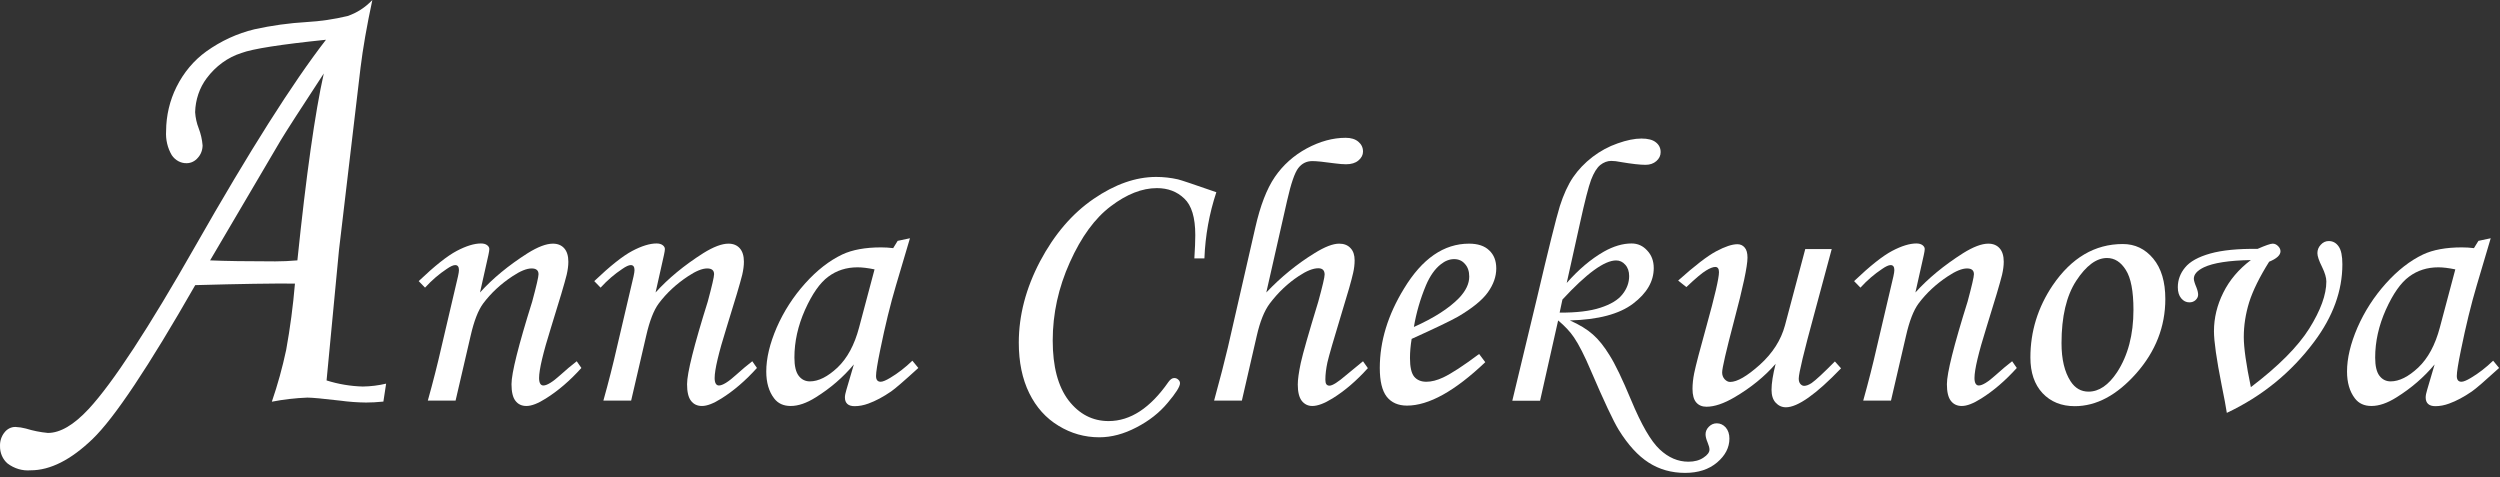 <?xml version="1.0" encoding="UTF-8"?> <svg xmlns="http://www.w3.org/2000/svg" width="393" height="75" viewBox="0 0 393 75" fill="none"><rect x="0" y="0" width="393" height="75" fill="#333333" stroke="none"/><path d="M66.815 45.217L65.819 44.191C68.319 41.809 70.311 40.227 71.795 39.445C73.279 38.664 74.549 38.273 75.604 38.273C76.014 38.273 76.336 38.361 76.57 38.537C76.805 38.713 76.922 38.918 76.922 39.152C76.922 39.328 76.873 39.641 76.776 40.09L75.457 45.978C77.449 43.772 79.949 41.711 82.957 39.797C84.559 38.801 85.877 38.303 86.912 38.303C87.674 38.303 88.27 38.547 88.699 39.035C89.129 39.523 89.344 40.227 89.344 41.145C89.344 41.75 89.256 42.434 89.08 43.195C88.768 44.465 87.947 47.228 86.619 51.486C85.369 55.471 84.744 58.117 84.744 59.426C84.744 59.816 84.803 60.109 84.92 60.305C85.037 60.5 85.203 60.598 85.418 60.598C85.985 60.598 86.873 60.051 88.084 58.957C88.944 58.176 89.803 57.453 90.662 56.789L91.395 57.844C89.598 59.836 87.733 61.438 85.799 62.648C84.569 63.43 83.553 63.82 82.752 63.82C82.01 63.82 81.434 63.547 81.024 63C80.614 62.473 80.408 61.603 80.408 60.393C80.408 58.654 81.492 54.328 83.66 47.414C84.324 44.953 84.656 43.518 84.656 43.107C84.656 42.502 84.295 42.199 83.572 42.199C82.791 42.199 81.785 42.609 80.555 43.43C78.719 44.641 77.186 46.066 75.955 47.707C75.174 48.762 74.52 50.441 73.992 52.746L71.619 62.971H67.254C68.074 60.041 68.787 57.238 69.393 54.562L72 43.43C72.098 42.98 72.147 42.658 72.147 42.463C72.147 41.935 71.951 41.672 71.561 41.672C71.248 41.672 70.799 41.877 70.213 42.287C69.002 43.088 67.869 44.065 66.815 45.217Z" fill="white"></path><path d="M94.412 45.217L93.416 44.191C95.916 41.809 97.908 40.227 99.393 39.445C100.877 38.664 102.147 38.273 103.201 38.273C103.612 38.273 103.934 38.361 104.168 38.537C104.403 38.713 104.52 38.918 104.52 39.152C104.52 39.328 104.471 39.641 104.373 40.09L103.055 45.978C105.047 43.772 107.547 41.711 110.555 39.797C112.156 38.801 113.475 38.303 114.51 38.303C115.272 38.303 115.867 38.547 116.297 39.035C116.727 39.523 116.942 40.227 116.942 41.145C116.942 41.75 116.854 42.434 116.678 43.195C116.365 44.465 115.545 47.228 114.217 51.486C112.967 55.471 112.342 58.117 112.342 59.426C112.342 59.816 112.401 60.109 112.518 60.305C112.635 60.5 112.801 60.598 113.016 60.598C113.582 60.598 114.471 60.051 115.682 58.957C116.541 58.176 117.401 57.453 118.26 56.789L118.992 57.844C117.195 59.836 115.33 61.438 113.397 62.648C112.166 63.43 111.151 63.82 110.35 63.82C109.608 63.82 109.031 63.547 108.621 63C108.211 62.473 108.006 61.603 108.006 60.393C108.006 58.654 109.09 54.328 111.258 47.414C111.922 44.953 112.254 43.518 112.254 43.107C112.254 42.502 111.893 42.199 111.17 42.199C110.389 42.199 109.383 42.609 108.153 43.43C106.317 44.641 104.783 46.066 103.553 47.707C102.772 48.762 102.117 50.441 101.59 52.746L99.217 62.971H94.852C95.672 60.041 96.385 57.238 96.99 54.562L99.598 43.43C99.695 42.98 99.744 42.658 99.744 42.463C99.744 41.935 99.549 41.672 99.158 41.672C98.846 41.672 98.397 41.877 97.811 42.287C96.6 43.088 95.467 44.065 94.412 45.217Z" fill="white"></path><path d="M141.112 37.863L143.045 37.453L140.848 44.865C139.969 47.815 139.139 51.213 138.358 55.06C137.928 57.15 137.713 58.498 137.713 59.103C137.713 59.709 137.957 60.012 138.445 60.012C138.758 60.012 139.256 59.807 139.94 59.397C141.151 58.674 142.313 57.775 143.426 56.701L144.363 57.844C142.137 59.875 140.711 61.105 140.086 61.535C138.836 62.395 137.645 63.029 136.512 63.44C135.77 63.713 135.047 63.85 134.344 63.85C133.836 63.85 133.455 63.732 133.201 63.498C132.947 63.264 132.82 62.922 132.82 62.473C132.82 62.18 132.899 61.779 133.055 61.272L134.227 57.287C132.547 59.299 130.545 61.027 128.221 62.473C126.795 63.371 125.487 63.82 124.295 63.82C123.162 63.82 122.293 63.42 121.688 62.619C120.867 61.545 120.457 60.139 120.457 58.4C120.457 56.33 121.004 54.025 122.098 51.486C123.211 48.947 124.695 46.643 126.551 44.572C128.406 42.502 130.36 40.978 132.41 40.002C133.992 39.26 136.024 38.889 138.504 38.889C139.129 38.889 139.764 38.928 140.408 39.006L141.112 37.863ZM137.479 42.346C136.424 42.131 135.535 42.023 134.813 42.023C133.055 42.023 131.522 42.512 130.213 43.488C128.904 44.445 127.684 46.184 126.551 48.703C125.438 51.203 124.881 53.703 124.881 56.203C124.881 57.531 125.106 58.488 125.555 59.074C126.004 59.66 126.59 59.953 127.313 59.953C128.66 59.953 130.106 59.23 131.649 57.785C133.192 56.32 134.324 54.221 135.047 51.486L137.479 42.346Z" fill="white"></path><path d="M189.334 40.617H187.752C187.85 39.094 187.899 37.873 187.899 36.955C187.899 34.201 187.322 32.287 186.17 31.213C185.037 30.119 183.602 29.572 181.863 29.572C179.539 29.572 177.127 30.52 174.627 32.414C172.127 34.289 169.979 37.228 168.182 41.232C166.385 45.217 165.487 49.318 165.487 53.537C165.487 57.619 166.317 60.754 167.977 62.941C169.656 65.109 171.756 66.193 174.276 66.193C177.694 66.193 180.828 64.143 183.68 60.041C183.973 59.631 184.276 59.426 184.588 59.426C184.842 59.426 185.057 59.514 185.233 59.69C185.408 59.846 185.496 60.031 185.496 60.246C185.496 60.773 184.842 61.809 183.533 63.352C182.244 64.894 180.613 66.174 178.641 67.189C176.668 68.225 174.725 68.742 172.811 68.742C170.506 68.742 168.367 68.137 166.395 66.926C164.422 65.734 162.889 64.025 161.795 61.799C160.701 59.572 160.154 56.926 160.154 53.859C160.154 49.582 161.268 45.324 163.494 41.086C165.74 36.848 168.543 33.576 171.903 31.271C175.262 28.967 178.543 27.814 181.746 27.814C182.899 27.814 184.041 27.941 185.174 28.195C185.662 28.312 187.674 28.986 191.209 30.217C190.096 33.576 189.471 37.043 189.334 40.617Z" fill="white"></path><path d="M214.266 56.789L215.028 57.873C213.231 59.865 211.385 61.447 209.49 62.619C208.201 63.42 207.137 63.82 206.297 63.82C205.613 63.82 205.057 63.547 204.627 63C204.217 62.453 204.012 61.603 204.012 60.451C204.012 59.67 204.168 58.537 204.481 57.053C204.813 55.549 205.731 52.336 207.235 47.414C207.899 44.992 208.231 43.576 208.231 43.166C208.231 42.502 207.899 42.17 207.235 42.17C206.414 42.17 205.389 42.58 204.158 43.4C202.44 44.533 200.916 45.978 199.588 47.736C198.748 48.869 198.074 50.549 197.567 52.775L195.223 62.971H190.858C191.795 59.553 192.518 56.76 193.026 54.592L197.332 35.783C198.113 32.326 199.139 29.67 200.408 27.814C201.697 25.939 203.367 24.445 205.418 23.332C207.488 22.219 209.529 21.662 211.541 21.662C212.381 21.662 213.045 21.867 213.533 22.277C214.022 22.688 214.266 23.205 214.266 23.83C214.266 24.357 214.022 24.826 213.533 25.236C213.065 25.627 212.42 25.822 211.6 25.822C211.131 25.822 210.526 25.773 209.783 25.676C208.104 25.441 206.942 25.324 206.297 25.324C205.399 25.324 204.666 25.686 204.1 26.408C203.533 27.131 202.947 28.83 202.342 31.506L199.061 45.978C201.385 43.537 203.914 41.477 206.649 39.797C208.25 38.801 209.539 38.303 210.516 38.303C211.278 38.303 211.873 38.537 212.303 39.006C212.733 39.455 212.947 40.09 212.947 40.91C212.947 41.574 212.869 42.238 212.713 42.902C212.459 44.055 211.863 46.145 210.926 49.172C209.656 53.352 208.904 55.949 208.67 56.965C208.455 57.98 208.348 58.889 208.348 59.69C208.348 60.002 208.397 60.236 208.494 60.393C208.612 60.549 208.778 60.627 208.992 60.627C209.461 60.627 210.34 60.07 211.629 58.957C212.352 58.352 213.231 57.629 214.266 56.789Z" fill="white"></path><path d="M232.518 55.647L233.485 56.935C228.699 61.486 224.598 63.762 221.18 63.762C219.793 63.762 218.729 63.293 217.987 62.355C217.264 61.418 216.903 59.914 216.903 57.844C216.903 53.664 218.172 49.504 220.711 45.363C223.563 40.656 226.971 38.303 230.936 38.303C232.322 38.303 233.377 38.654 234.1 39.357C234.842 40.041 235.213 40.988 235.213 42.199C235.213 43.469 234.774 44.719 233.895 45.949C233.016 47.18 231.444 48.459 229.178 49.787C228.045 50.432 225.623 51.594 221.912 53.273C221.737 54.328 221.649 55.334 221.649 56.291C221.649 57.678 221.863 58.645 222.293 59.191C222.742 59.738 223.387 60.012 224.227 60.012C225.028 60.012 225.906 59.787 226.863 59.338C228.153 58.732 230.037 57.502 232.518 55.647ZM222.264 51.398C225.408 49.992 227.772 48.478 229.354 46.857C230.428 45.725 230.965 44.602 230.965 43.488C230.965 42.648 230.74 41.984 230.291 41.496C229.862 40.988 229.295 40.734 228.592 40.734C227.869 40.734 227.166 41.008 226.483 41.555C225.565 42.277 224.793 43.371 224.168 44.836C223.27 46.984 222.635 49.172 222.264 51.398Z" fill="white"></path><path d="M242.098 63H237.733L241.57 47.033C243.426 39.123 244.637 34.25 245.203 32.414C245.789 30.578 246.483 29.064 247.283 27.873C248.104 26.682 249.119 25.617 250.33 24.68C251.561 23.742 252.879 23.029 254.285 22.541C255.711 22.033 256.961 21.779 258.035 21.779C259.051 21.779 259.803 21.975 260.291 22.365C260.799 22.756 261.053 23.273 261.053 23.918C261.053 24.465 260.828 24.934 260.379 25.324C259.93 25.715 259.363 25.91 258.68 25.91C257.82 25.91 256.522 25.764 254.783 25.471C254.217 25.354 253.719 25.295 253.289 25.295C252.684 25.295 252.108 25.51 251.561 25.939C251.033 26.369 250.555 27.141 250.125 28.254C249.715 29.348 249.129 31.633 248.367 35.109L246.287 44.484C248.162 42.355 250.106 40.715 252.117 39.562C253.641 38.703 255.096 38.273 256.483 38.273C257.459 38.273 258.279 38.645 258.944 39.387C259.627 40.109 259.969 41.027 259.969 42.141C259.969 44.23 258.885 46.096 256.717 47.736C254.549 49.377 251.238 50.256 246.785 50.373C248.289 51.037 249.49 51.77 250.389 52.57C251.287 53.352 252.166 54.445 253.026 55.852C253.904 57.238 255.028 59.572 256.395 62.853C258.016 66.76 259.52 69.357 260.906 70.647C262.274 71.936 263.778 72.58 265.418 72.58C266.375 72.58 267.166 72.365 267.791 71.936C268.416 71.525 268.729 71.106 268.729 70.676C268.729 70.402 268.631 70.031 268.436 69.562C268.221 69.055 268.113 68.625 268.113 68.273C268.113 67.824 268.289 67.424 268.641 67.072C268.992 66.721 269.403 66.545 269.871 66.545C270.418 66.545 270.887 66.76 271.278 67.189C271.668 67.639 271.863 68.225 271.863 68.947C271.863 70.353 271.219 71.603 269.93 72.697C268.641 73.791 266.961 74.338 264.891 74.338C262.762 74.338 260.858 73.801 259.178 72.727C257.498 71.652 255.926 69.934 254.461 67.57C253.621 66.203 252.156 63.088 250.067 58.225C249.09 55.92 248.211 54.191 247.43 53.039C246.824 52.141 245.994 51.252 244.94 50.373L242.098 63ZM245.174 49.143C247.811 49.162 249.94 48.908 251.561 48.381C253.201 47.853 254.363 47.15 255.047 46.272C255.75 45.393 256.102 44.435 256.102 43.4C256.102 42.658 255.897 42.062 255.487 41.613C255.096 41.164 254.617 40.94 254.051 40.94C252.215 40.94 249.403 42.99 245.613 47.092L245.174 49.143Z" fill="white"></path><path d="M283.787 39.152H287.947L285.194 49.377C283.572 55.315 282.762 58.693 282.762 59.514C282.762 59.885 282.85 60.168 283.026 60.363C283.201 60.559 283.397 60.656 283.612 60.656C283.944 60.656 284.334 60.51 284.783 60.217C285.428 59.768 286.649 58.635 288.445 56.818L289.412 57.902C285.487 61.984 282.596 64.025 280.74 64.025C280.115 64.025 279.578 63.781 279.129 63.293C278.699 62.824 278.485 62.15 278.485 61.272C278.485 60.256 278.699 58.898 279.129 57.199C277.391 59.191 275.242 60.94 272.684 62.443C270.985 63.44 269.51 63.938 268.26 63.938C267.576 63.938 267.039 63.713 266.649 63.264C266.258 62.815 266.063 62.102 266.063 61.125C266.063 60.363 266.151 59.543 266.326 58.664C266.58 57.434 267.225 54.963 268.26 51.252C269.569 46.545 270.223 43.723 270.223 42.785C270.223 42.238 270.028 41.965 269.637 41.965C269.285 41.965 268.807 42.15 268.201 42.522C267.596 42.873 266.561 43.742 265.096 45.129L263.807 44.103C266.424 41.76 268.416 40.227 269.783 39.504C271.17 38.762 272.283 38.391 273.123 38.391C273.592 38.391 273.973 38.566 274.266 38.918C274.559 39.25 274.705 39.777 274.705 40.5C274.705 41.848 274.002 45.158 272.596 50.432C271.346 55.178 270.721 57.883 270.721 58.547C270.721 58.957 270.848 59.309 271.102 59.602C271.375 59.895 271.668 60.041 271.981 60.041C273.074 60.041 274.627 59.143 276.639 57.346C278.651 55.529 279.969 53.469 280.594 51.164L283.787 39.152Z" fill="white"></path><path d="M292.459 45.217L291.463 44.191C293.963 41.809 295.955 40.227 297.44 39.445C298.924 38.664 300.194 38.273 301.248 38.273C301.658 38.273 301.981 38.361 302.215 38.537C302.449 38.713 302.567 38.918 302.567 39.152C302.567 39.328 302.518 39.641 302.42 40.09L301.102 45.978C303.094 43.772 305.594 41.711 308.602 39.797C310.203 38.801 311.522 38.303 312.557 38.303C313.319 38.303 313.914 38.547 314.344 39.035C314.774 39.523 314.988 40.227 314.988 41.145C314.988 41.75 314.901 42.434 314.725 43.195C314.412 44.465 313.592 47.228 312.264 51.486C311.014 55.471 310.389 58.117 310.389 59.426C310.389 59.816 310.447 60.109 310.565 60.305C310.682 60.5 310.848 60.598 311.063 60.598C311.629 60.598 312.518 60.051 313.729 58.957C314.588 58.176 315.447 57.453 316.307 56.789L317.039 57.844C315.242 59.836 313.377 61.438 311.444 62.648C310.213 63.43 309.197 63.82 308.397 63.82C307.654 63.82 307.078 63.547 306.668 63C306.258 62.473 306.053 61.603 306.053 60.393C306.053 58.654 307.137 54.328 309.305 47.414C309.969 44.953 310.301 43.518 310.301 43.107C310.301 42.502 309.94 42.199 309.217 42.199C308.436 42.199 307.43 42.609 306.199 43.43C304.363 44.641 302.83 46.066 301.6 47.707C300.819 48.762 300.164 50.441 299.637 52.746L297.264 62.971H292.899C293.719 60.041 294.432 57.238 295.037 54.562L297.645 43.43C297.742 42.98 297.791 42.658 297.791 42.463C297.791 41.935 297.596 41.672 297.205 41.672C296.893 41.672 296.444 41.877 295.858 42.287C294.647 43.088 293.514 44.065 292.459 45.217Z" fill="white"></path><path d="M333.709 38.361C335.623 38.361 337.215 39.123 338.485 40.647C339.754 42.17 340.389 44.289 340.389 47.004C340.389 51.34 338.865 55.236 335.819 58.693C332.772 62.131 329.549 63.85 326.151 63.85C324.061 63.85 322.371 63.166 321.082 61.799C319.813 60.432 319.178 58.566 319.178 56.203C319.178 52.102 320.35 48.312 322.694 44.836C325.643 40.52 329.315 38.361 333.709 38.361ZM331.219 40.559C329.559 40.559 327.947 41.75 326.385 44.133C324.842 46.496 324.07 49.768 324.07 53.947C324.07 56.486 324.549 58.488 325.506 59.953C326.209 61.027 327.147 61.565 328.319 61.565C329.959 61.565 331.453 60.549 332.801 58.518C334.52 55.881 335.379 52.609 335.379 48.703C335.379 45.773 334.979 43.684 334.178 42.434C333.397 41.184 332.41 40.559 331.219 40.559Z" fill="white"></path><path d="M356.707 41.145C355.203 43.547 354.158 45.666 353.572 47.502C353.006 49.338 352.723 51.164 352.723 52.98C352.723 54.66 353.094 57.287 353.836 60.861C358.153 57.58 361.209 54.514 363.006 51.662C364.803 48.791 365.701 46.32 365.701 44.25C365.701 43.645 365.477 42.883 365.028 41.965C364.539 40.988 364.295 40.266 364.295 39.797C364.295 39.289 364.471 38.85 364.822 38.478C365.174 38.088 365.594 37.893 366.082 37.893C366.727 37.893 367.244 38.176 367.635 38.742C368.026 39.289 368.221 40.227 368.221 41.555C368.221 45.715 366.746 49.768 363.797 53.713C360.184 58.557 355.604 62.287 350.057 64.904C349.92 63.986 349.647 62.522 349.237 60.51C348.436 56.467 348.035 53.654 348.035 52.072C348.035 49.982 348.524 47.961 349.5 46.008C350.477 44.035 351.922 42.326 353.836 40.881C350.399 40.94 347.938 41.32 346.453 42.023C345.399 42.531 344.871 43.127 344.871 43.81C344.871 44.084 345.008 44.543 345.281 45.188C345.457 45.637 345.545 46.018 345.545 46.33C345.545 46.643 345.408 46.926 345.135 47.18C344.881 47.414 344.559 47.531 344.168 47.531C343.66 47.531 343.231 47.316 342.879 46.887C342.528 46.457 342.352 45.881 342.352 45.158C342.352 44.006 342.733 42.971 343.494 42.053C344.256 41.115 345.574 40.383 347.449 39.855C349.324 39.328 351.805 39.084 354.891 39.123C356.141 38.576 356.932 38.303 357.264 38.303C357.576 38.303 357.86 38.43 358.113 38.684C358.367 38.938 358.494 39.211 358.494 39.504C358.494 40.109 357.899 40.656 356.707 41.145Z" fill="white"></path><path d="M389.608 37.863L391.541 37.453L389.344 44.865C388.465 47.815 387.635 51.213 386.854 55.06C386.424 57.15 386.209 58.498 386.209 59.103C386.209 59.709 386.453 60.012 386.942 60.012C387.254 60.012 387.752 59.807 388.436 59.397C389.647 58.674 390.809 57.775 391.922 56.701L392.86 57.844C390.633 59.875 389.207 61.105 388.582 61.535C387.332 62.395 386.141 63.029 385.008 63.44C384.266 63.713 383.543 63.85 382.84 63.85C382.332 63.85 381.951 63.732 381.697 63.498C381.444 63.264 381.317 62.922 381.317 62.473C381.317 62.18 381.395 61.779 381.551 61.272L382.723 57.287C381.043 59.299 379.041 61.027 376.717 62.473C375.291 63.371 373.983 63.82 372.791 63.82C371.658 63.82 370.789 63.42 370.184 62.619C369.363 61.545 368.953 60.139 368.953 58.4C368.953 56.33 369.5 54.025 370.594 51.486C371.707 48.947 373.192 46.643 375.047 44.572C376.903 42.502 378.856 40.978 380.906 40.002C382.488 39.26 384.52 38.889 387 38.889C387.625 38.889 388.26 38.928 388.904 39.006L389.608 37.863ZM385.975 42.346C384.92 42.131 384.031 42.023 383.309 42.023C381.551 42.023 380.018 42.512 378.709 43.488C377.401 44.445 376.18 46.184 375.047 48.703C373.934 51.203 373.377 53.703 373.377 56.203C373.377 57.531 373.602 58.488 374.051 59.074C374.5 59.66 375.086 59.953 375.809 59.953C377.156 59.953 378.602 59.23 380.145 57.785C381.688 56.32 382.82 54.221 383.543 51.486L385.975 42.346Z" fill="white"></path><path d="M60.699 60.309L60.269 63.13C59.229 63.234 58.323 63.278 57.541 63.278C56.183 63.263 54.826 63.164 53.478 62.981C50.769 62.662 49.047 62.503 48.312 62.503C46.441 62.576 44.577 62.791 42.733 63.147C43.644 60.498 44.395 57.785 44.983 55.025C45.61 51.573 46.072 48.086 46.366 44.579C42.996 44.544 37.77 44.625 30.69 44.823C23.355 57.654 17.978 65.715 14.56 69.005C11.143 72.296 7.892 73.938 4.808 73.933C3.528 74.04 2.253 73.663 1.19 72.862C0.812 72.541 0.507 72.126 0.301 71.649C0.094 71.173 -0.008 70.649 0.002 70.12C-0.023 69.335 0.226 68.571 0.697 67.987C0.91 67.709 1.175 67.487 1.473 67.337C1.772 67.186 2.097 67.111 2.424 67.116C2.98 67.14 3.532 67.224 4.073 67.369C5.203 67.718 6.359 67.948 7.527 68.057C9.465 68.057 11.601 66.803 13.935 64.296C17.738 60.193 23.357 51.604 30.792 38.529C39.206 23.753 46.023 12.994 51.243 6.25C44.126 6.981 39.698 7.675 37.958 8.331C35.816 9.009 33.909 10.392 32.487 12.3C31.36 13.804 30.722 15.687 30.674 17.645C30.732 18.519 30.922 19.375 31.237 20.178C31.565 21.028 31.771 21.93 31.847 22.851C31.846 23.21 31.781 23.566 31.656 23.898C31.531 24.23 31.349 24.53 31.12 24.784C30.894 25.057 30.62 25.276 30.315 25.426C30.009 25.576 29.68 25.653 29.346 25.654C28.893 25.666 28.445 25.558 28.037 25.338C27.629 25.119 27.274 24.794 27.002 24.392C26.337 23.271 26.024 21.936 26.111 20.596C26.123 18.177 26.682 15.8 27.736 13.684C28.86 11.415 30.471 9.492 32.425 8.087C34.741 6.429 37.306 5.25 39.997 4.605C42.71 4.007 45.457 3.626 48.218 3.465C50.374 3.343 52.517 3.028 54.627 2.524C56.088 2.034 57.426 1.169 58.534 0C57.664 4.062 57.044 7.614 56.674 10.655L53.29 39.295L51.337 59.804C53.189 60.389 55.101 60.711 57.026 60.762C58.26 60.746 59.491 60.594 60.699 60.309ZM46.749 40.931C48.135 27.526 49.518 17.732 50.899 11.552C47.252 17.117 44.994 20.622 44.124 22.067L33.027 40.931C35.418 41.036 38.833 41.088 43.272 41.088C44.405 41.088 45.53 41.036 46.749 40.931Z" fill="white"></path></svg> 